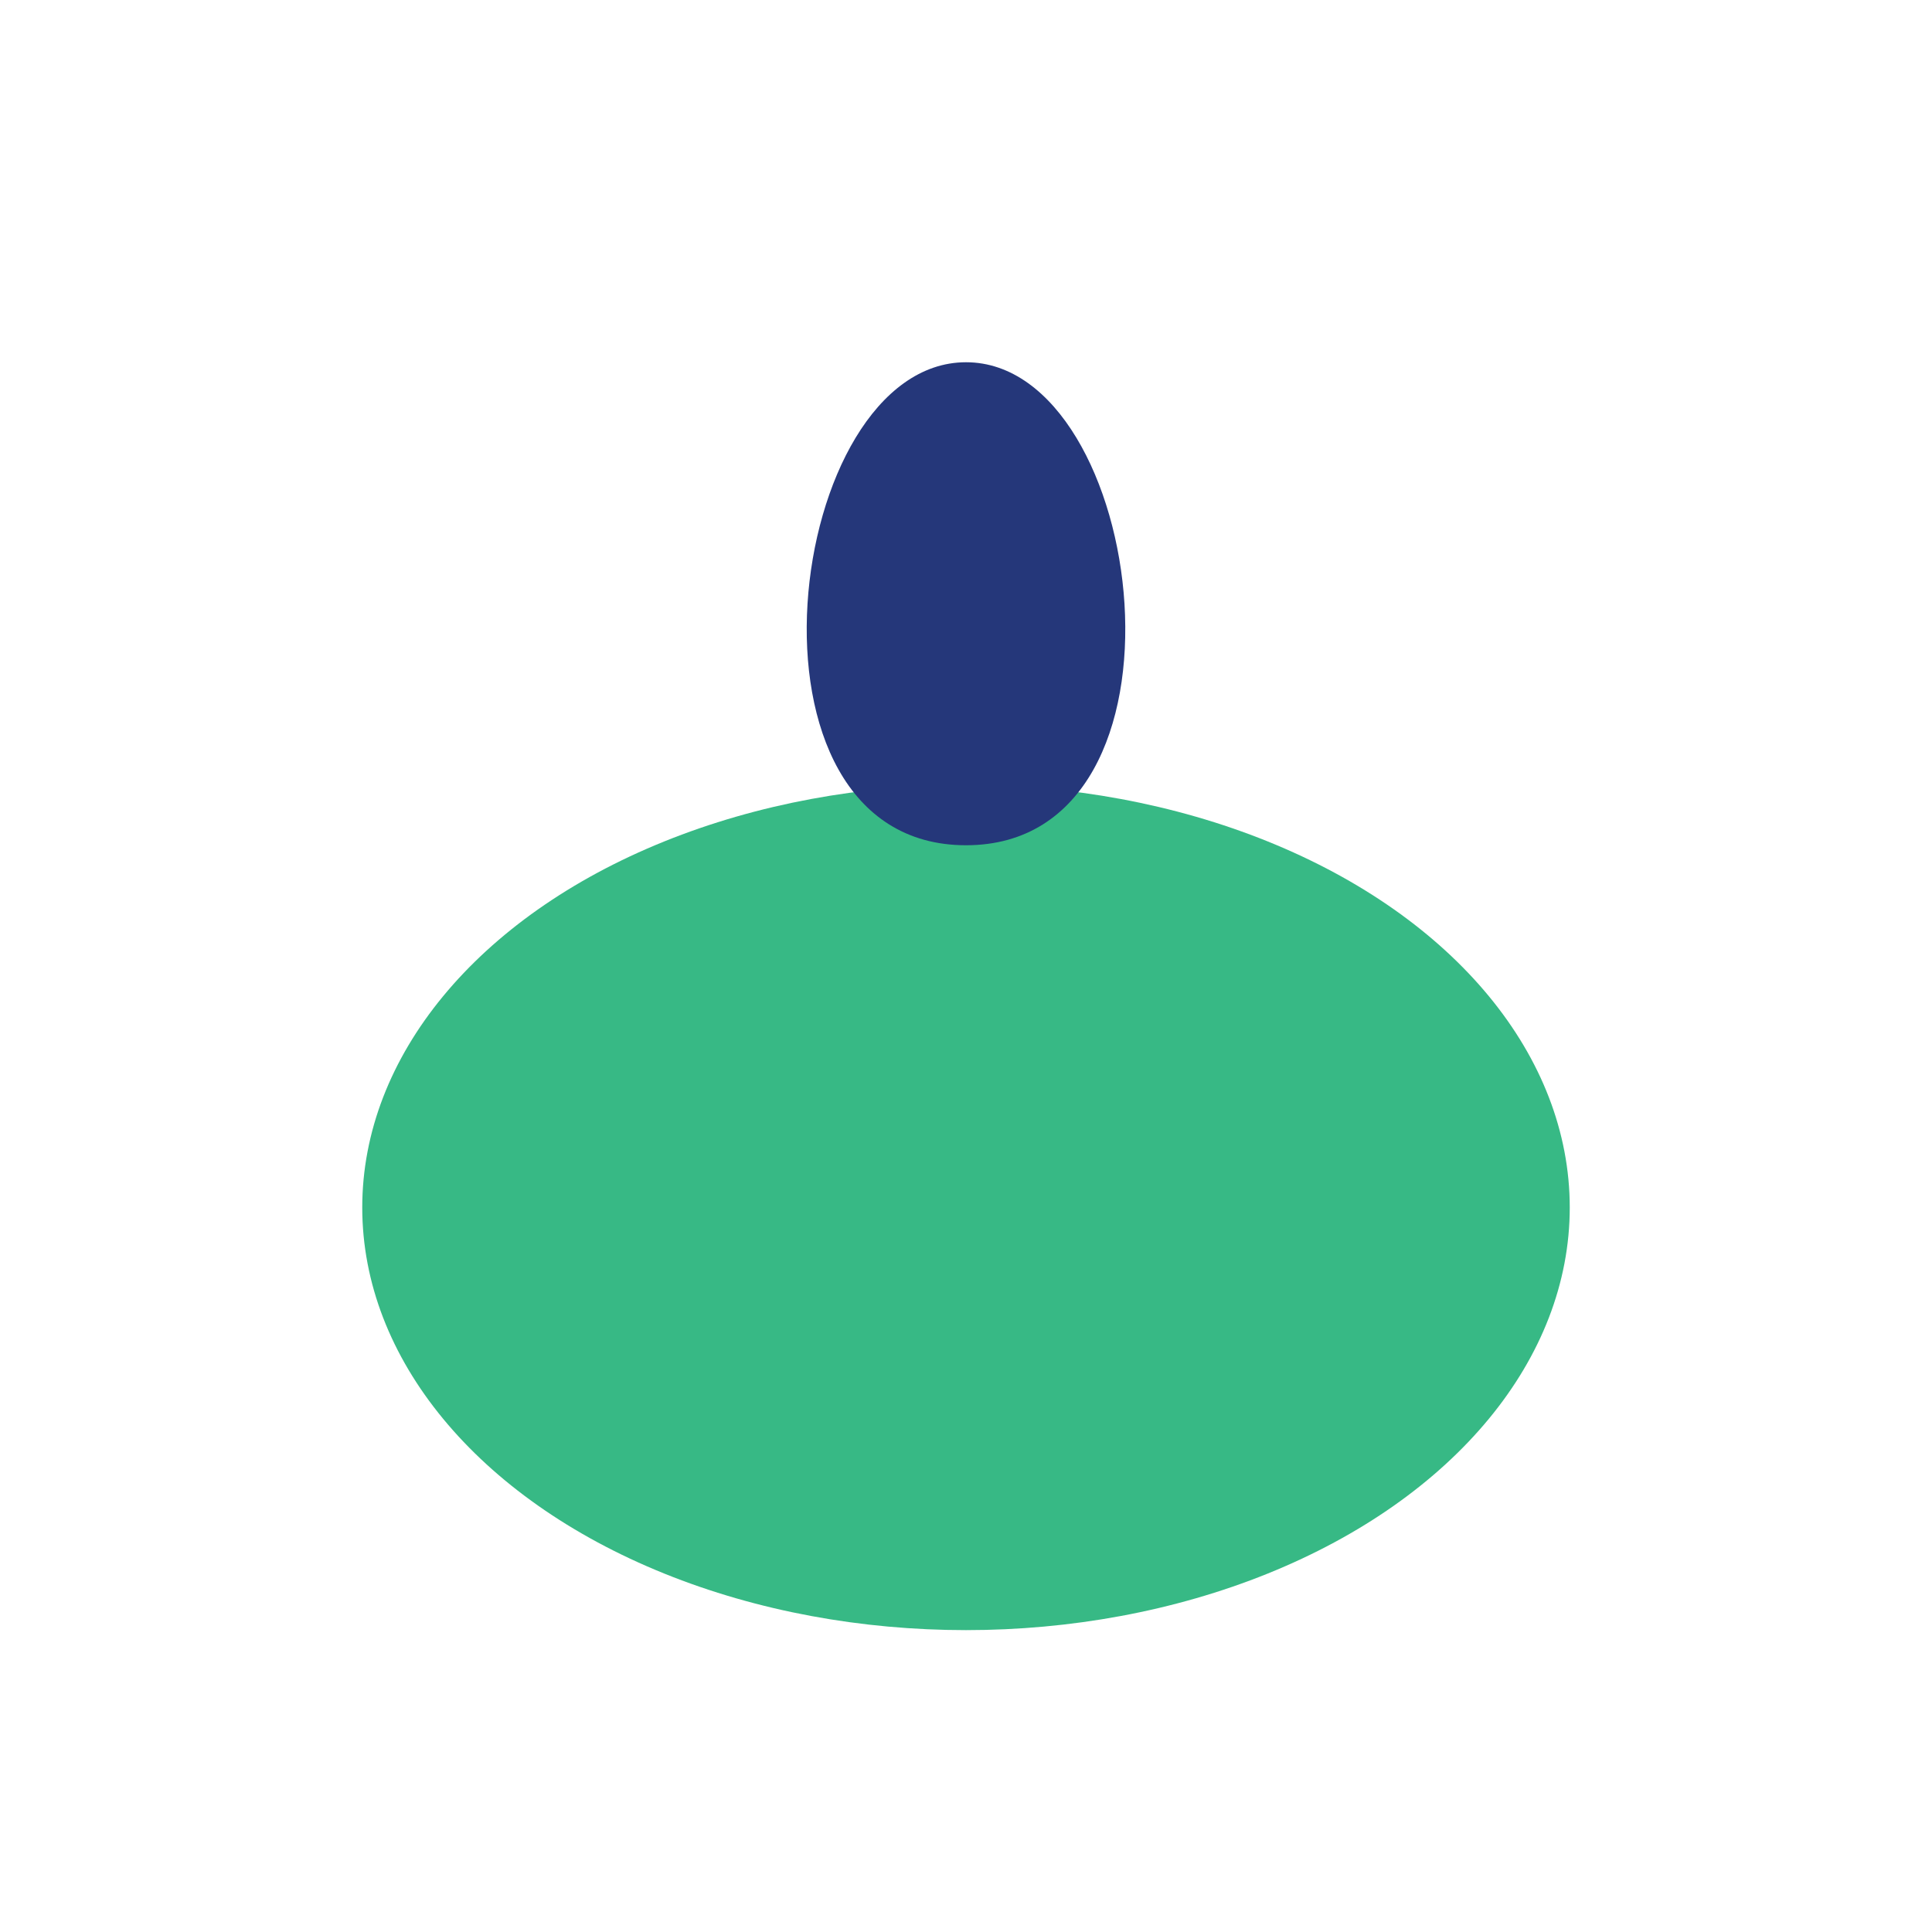 <?xml version="1.0" encoding="UTF-8"?>
<svg xmlns="http://www.w3.org/2000/svg" width="32" height="32" viewBox="0 0 32 32"><ellipse cx="16" cy="20" rx="10" ry="7" fill="#37B985"/><path d="M16 14c-4 0-3-8 0-8s4 8 0 8z" fill="#25377A"/></svg>